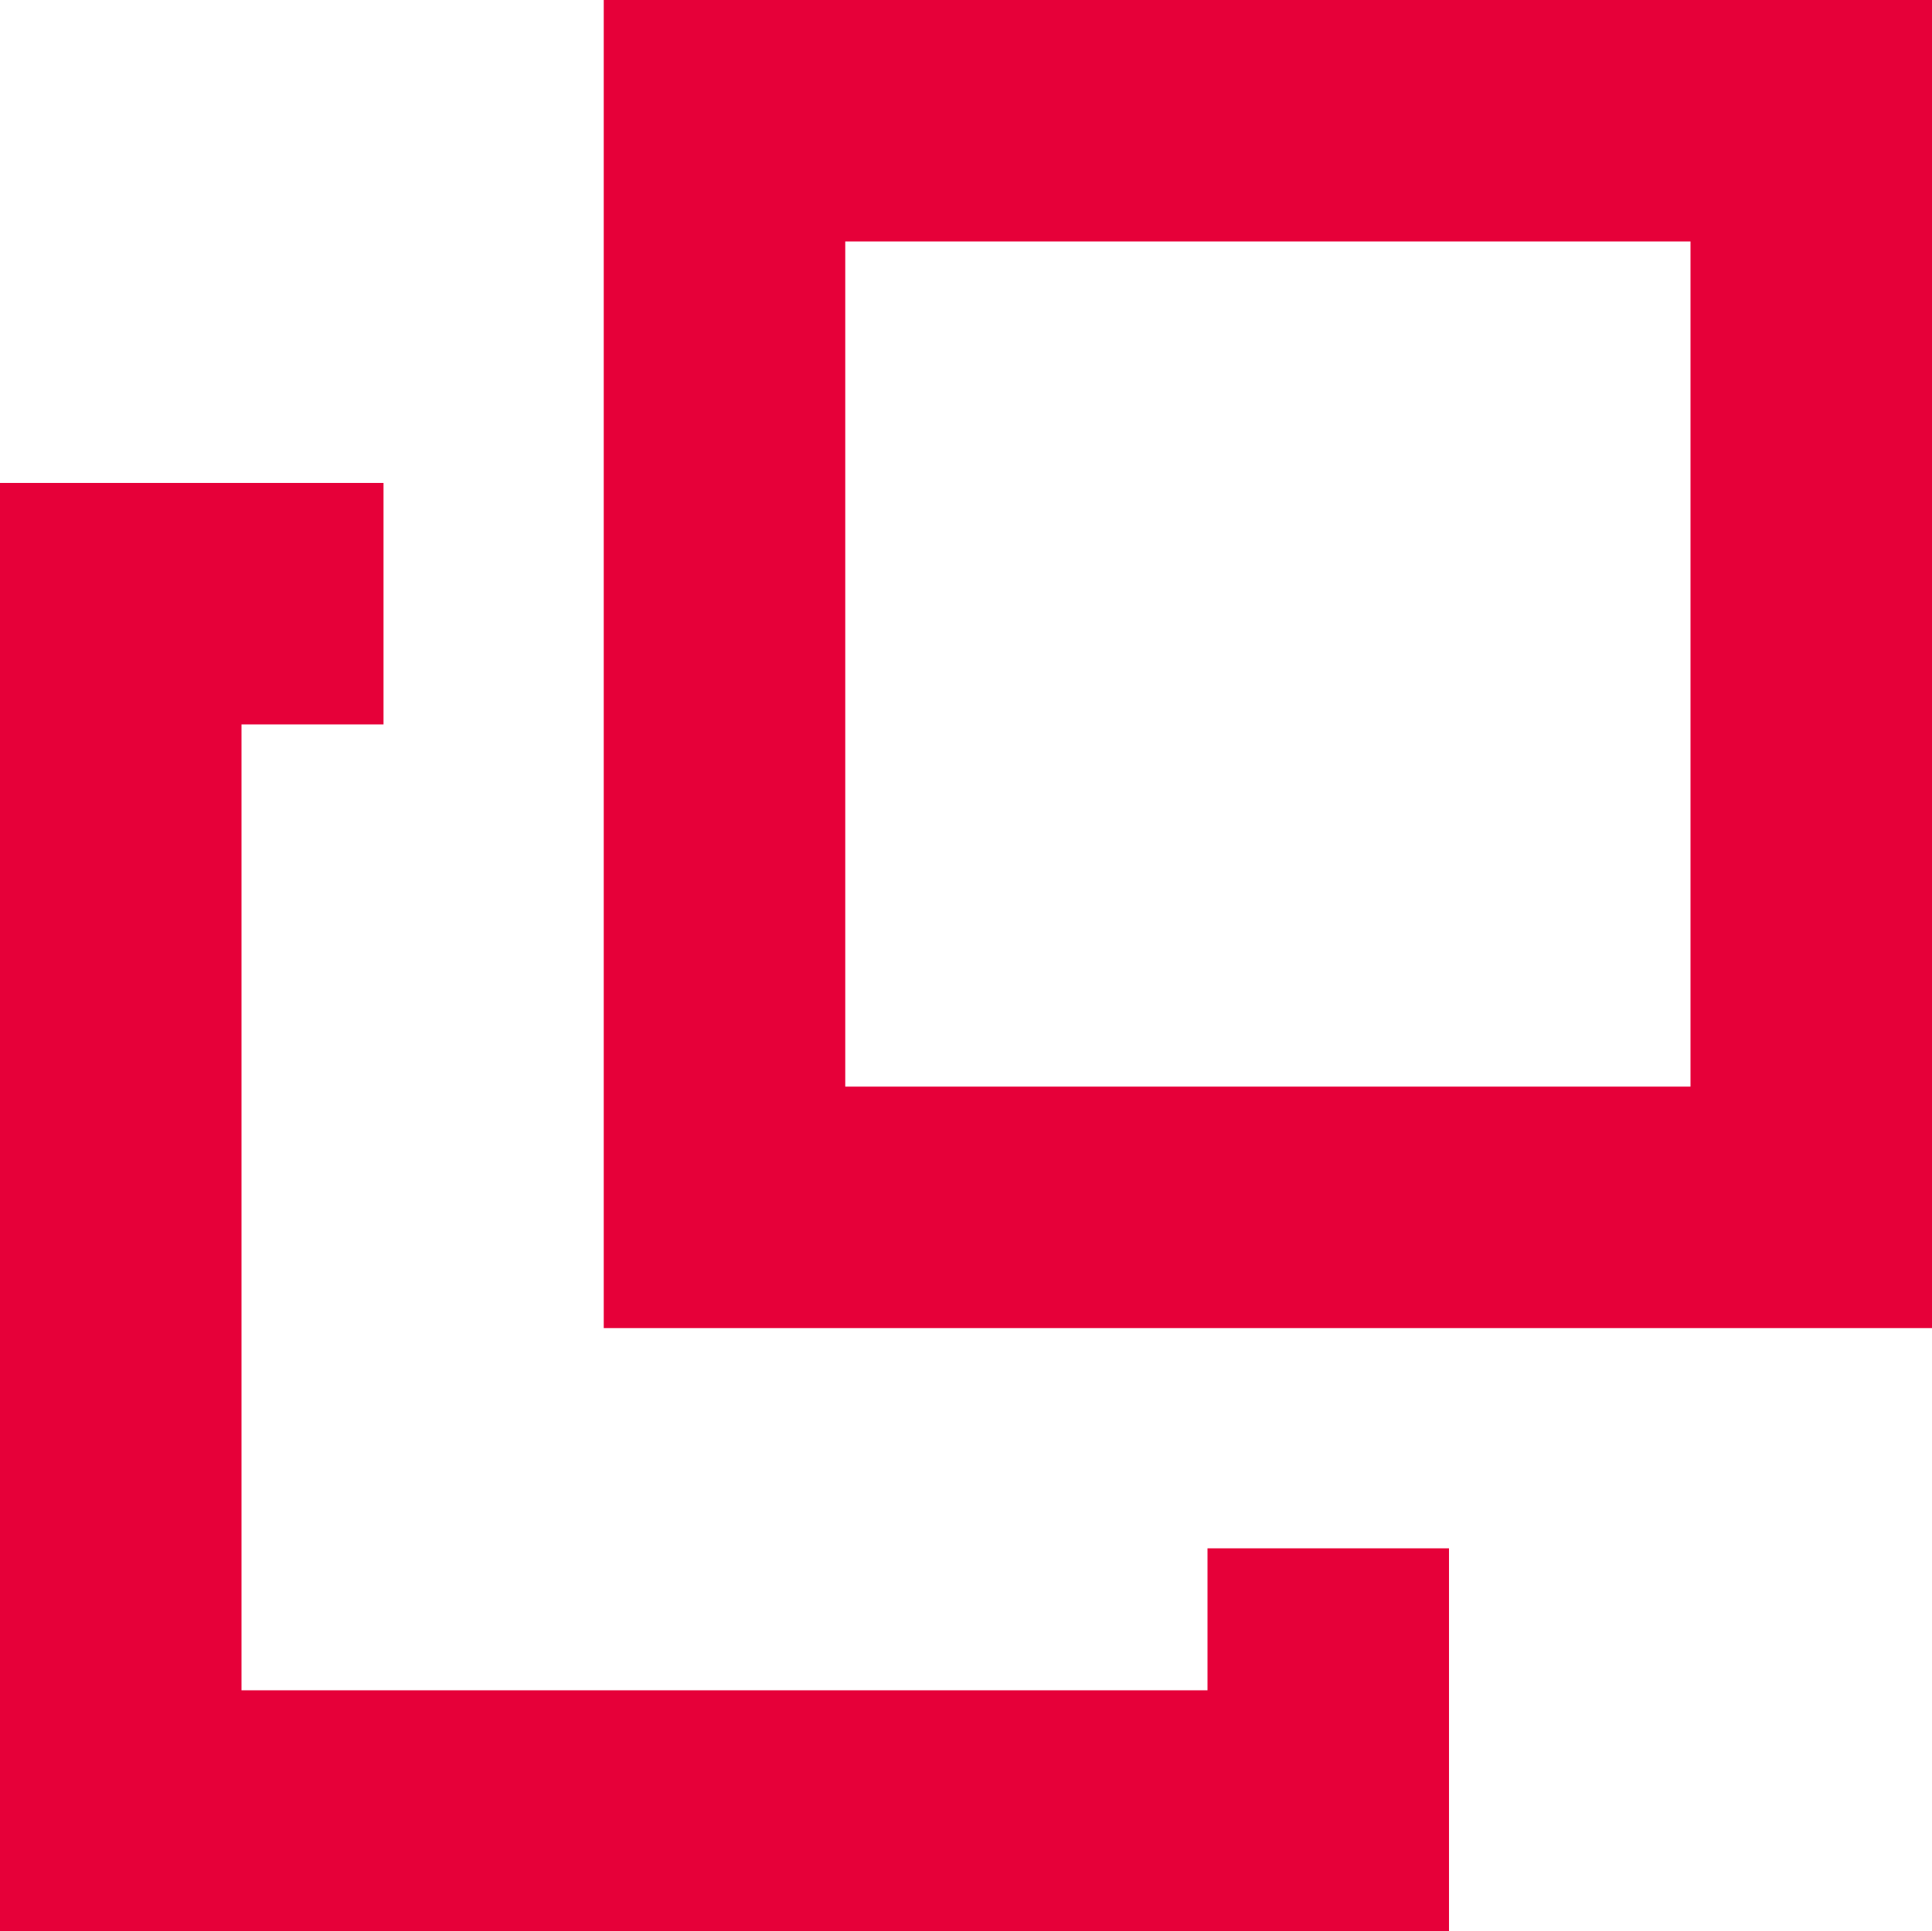 <svg xmlns="http://www.w3.org/2000/svg" width="8" height="7.998" viewBox="0 0 8 7.998">
  <g id="グループ_2427" data-name="グループ 2427" transform="translate(-1129 -36.309)">
    <g id="icon_-_window" data-name="icon - window" transform="translate(1129 36.309)">
      <path id="長方形_1287" data-name="長方形 1287" d="M4.5,1V4.5H1V1H4.5m1-1H0V5.5H5.5Z" transform="translate(2.5)" fill="#e60039"/>
      <path id="パス_848" data-name="パス 848" d="M-21955.426-18373.748h6v-1.586h-1v.588h-4v-4h.588v-1h-1.588Z" transform="translate(21955.426 18381.746)" fill="#e60039"/>
    </g>
  </g>
</svg>
